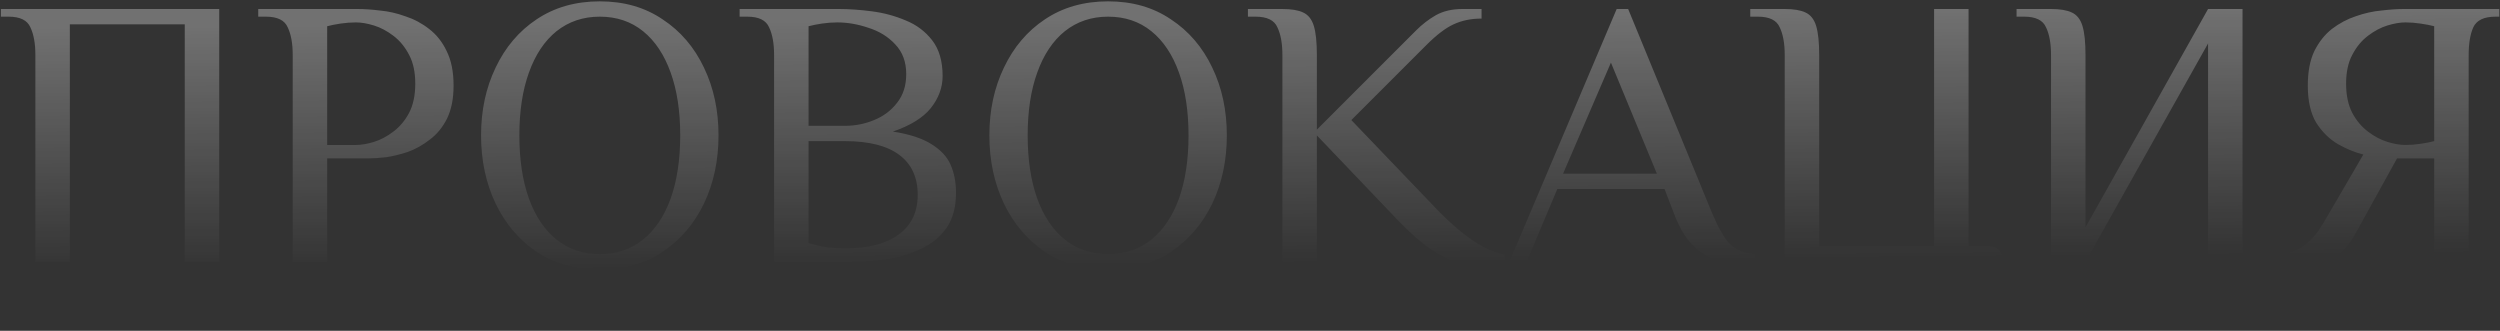 <?xml version="1.0" encoding="UTF-8"?> <svg xmlns="http://www.w3.org/2000/svg" width="1436" height="190" viewBox="0 0 1436 190" fill="none"><rect x="0" y="0" width="1436" height="190" fill="#333333" stroke="none"/><path d="M20.32 150.372V31.572C20.32 24.972 19.367 19.692 17.46 15.732C15.7 11.625 11.52 9.572 4.92 9.572H0.52V5.172H125.92V150.372H106.12V13.972H40.12V150.372H20.32ZM168.133 150.372V31.572C168.133 24.972 167.179 19.692 165.273 15.732C163.513 11.625 159.333 9.572 152.733 9.572H148.333V5.172H205.533C209.346 5.172 213.599 5.465 218.293 6.052C223.133 6.492 227.973 7.592 232.813 9.352C237.799 10.965 242.346 13.385 246.453 16.612C250.706 19.839 254.079 24.092 256.573 29.372C259.213 34.652 260.533 41.252 260.533 49.172C260.533 56.652 259.286 62.959 256.793 68.092C254.299 73.079 250.999 77.112 246.893 80.192C242.933 83.272 238.753 85.619 234.353 87.232C229.953 88.699 225.773 89.725 221.813 90.312C217.853 90.752 214.626 90.972 212.133 90.972H187.933V150.372H168.133ZM187.933 83.272H204.433C207.513 83.272 210.959 82.685 214.773 81.512C218.586 80.339 222.326 78.359 225.993 75.572C229.659 72.785 232.666 69.192 235.013 64.792C237.359 60.245 238.533 54.672 238.533 48.072C238.533 41.472 237.359 35.972 235.013 31.572C232.666 27.025 229.659 23.359 225.993 20.572C222.326 17.785 218.586 15.805 214.773 14.632C210.959 13.459 207.513 12.872 204.433 12.872C201.646 12.872 198.713 13.092 195.633 13.532C192.699 13.972 190.133 14.485 187.933 15.072V83.272ZM344.519 154.772C330.586 154.772 318.486 151.399 308.219 144.652C298.099 137.759 290.253 128.519 284.679 116.932C279.106 105.199 276.319 92.145 276.319 77.772C276.319 63.399 279.106 50.419 284.679 38.832C290.253 27.099 298.099 17.859 308.219 11.112C318.486 4.219 330.586 0.772 344.519 0.772C358.453 0.772 370.479 4.219 380.599 11.112C390.866 17.859 398.786 27.099 404.359 38.832C409.933 50.419 412.719 63.399 412.719 77.772C412.719 92.145 409.933 105.199 404.359 116.932C398.786 128.519 390.866 137.759 380.599 144.652C370.479 151.399 358.453 154.772 344.519 154.772ZM344.519 145.972C354.199 145.972 362.486 143.185 369.379 137.612C376.273 132.039 381.553 124.192 385.219 114.072C388.886 103.805 390.719 91.705 390.719 77.772C390.719 63.839 388.886 51.812 385.219 41.692C381.553 31.425 376.273 23.505 369.379 17.932C362.486 12.359 354.199 9.572 344.519 9.572C334.986 9.572 326.699 12.359 319.659 17.932C312.766 23.505 307.486 31.425 303.819 41.692C300.153 51.812 298.319 63.839 298.319 77.772C298.319 91.705 300.153 103.805 303.819 114.072C307.486 124.192 312.766 132.039 319.659 137.612C326.699 143.185 334.986 145.972 344.519 145.972ZM444.636 150.372V31.572C444.636 24.972 443.683 19.692 441.776 15.732C440.016 11.625 435.836 9.572 429.236 9.572H424.836V5.172H482.036C487.756 5.172 493.99 5.612 500.736 6.492C507.63 7.372 514.156 9.132 520.316 11.772C526.476 14.265 531.536 18.079 535.496 23.212C539.456 28.345 541.436 35.165 541.436 43.672C541.436 50.272 539.163 56.432 534.616 62.152C530.07 67.725 522.81 72.199 512.836 75.572C522.37 77.039 529.776 79.459 535.056 82.832C540.336 86.059 544.003 90.019 546.056 94.712C548.11 99.405 549.136 104.759 549.136 110.772C549.136 118.985 547.303 125.732 543.636 131.012C539.97 136.145 535.13 140.105 529.116 142.892C523.25 145.679 516.723 147.659 509.536 148.832C502.496 149.859 495.53 150.372 488.636 150.372H444.636ZM485.336 142.672C498.683 142.672 508.95 140.032 516.136 134.752C523.47 129.472 527.136 121.845 527.136 111.872C527.136 101.899 523.616 94.272 516.576 88.992C509.536 83.712 499.123 81.072 485.336 81.072H464.436V139.592C467.81 140.619 471.256 141.425 474.776 142.012C478.443 142.452 481.963 142.672 485.336 142.672ZM464.436 72.272H485.336C491.203 72.272 496.776 71.172 502.056 68.972C507.483 66.772 511.883 63.472 515.256 59.072C518.776 54.672 520.536 49.172 520.536 42.572C520.536 35.532 518.41 29.812 514.156 25.412C510.05 21.012 504.916 17.859 498.756 15.952C492.743 13.899 486.803 12.872 480.936 12.872C478.15 12.872 475.216 13.092 472.136 13.532C469.203 13.972 466.636 14.485 464.436 15.072V72.272ZM636.492 154.772C622.559 154.772 610.459 151.399 600.192 144.652C590.072 137.759 582.225 128.519 576.652 116.932C571.079 105.199 568.292 92.145 568.292 77.772C568.292 63.399 571.079 50.419 576.652 38.832C582.225 27.099 590.072 17.859 600.192 11.112C610.459 4.219 622.559 0.772 636.492 0.772C650.425 0.772 662.452 4.219 672.572 11.112C682.839 17.859 690.759 27.099 696.332 38.832C701.905 50.419 704.692 63.399 704.692 77.772C704.692 92.145 701.905 105.199 696.332 116.932C690.759 128.519 682.839 137.759 672.572 144.652C662.452 151.399 650.425 154.772 636.492 154.772ZM636.492 145.972C646.172 145.972 654.459 143.185 661.352 137.612C668.245 132.039 673.525 124.192 677.192 114.072C680.859 103.805 682.692 91.705 682.692 77.772C682.692 63.839 680.859 51.812 677.192 41.692C673.525 31.425 668.245 23.505 661.352 17.932C654.459 12.359 646.172 9.572 636.492 9.572C626.959 9.572 618.672 12.359 611.632 17.932C604.739 23.505 599.459 31.425 595.792 41.692C592.125 51.812 590.292 63.839 590.292 77.772C590.292 91.705 592.125 103.805 595.792 114.072C599.459 124.192 604.739 132.039 611.632 137.612C618.672 143.185 626.959 145.972 636.492 145.972ZM849.909 152.572C845.949 152.572 841.622 151.912 836.929 150.592C832.236 149.272 827.102 146.705 821.529 142.892C815.956 139.079 809.649 133.505 802.609 126.172L756.409 77.772V150.372H736.609V31.572C736.609 24.972 735.656 19.692 733.749 15.732C731.989 11.625 727.809 9.572 721.209 9.572H716.809V5.172H736.609C741.742 5.172 745.702 5.832 748.489 7.152C751.422 8.472 753.476 11.039 754.649 14.852C755.822 18.665 756.409 24.239 756.409 31.572V74.472L802.609 28.272C806.276 24.605 809.869 21.012 813.389 17.492C816.909 13.972 820.722 11.039 824.829 8.692C829.082 6.345 834.142 5.172 840.009 5.172H851.009V10.672C844.996 10.672 839.642 11.772 834.949 13.972C830.402 16.025 825.122 20.059 819.109 26.072L776.209 68.972L826.809 121.772C830.916 125.879 835.096 129.692 839.349 133.212C843.749 136.732 848.076 139.665 852.329 142.012C856.582 144.212 860.542 145.605 864.209 146.192V150.372C862.596 150.959 860.616 151.472 858.269 151.912C856.069 152.352 853.282 152.572 849.909 152.572ZM999.016 151.472C995.789 151.472 991.829 150.885 987.136 149.712C982.442 148.392 977.822 145.752 973.276 141.792C968.729 137.685 964.842 131.379 961.616 122.872L956.116 108.572H894.516L876.916 150.372H867.016L928.616 5.172H935.216L983.616 122.872C987.136 131.085 990.509 136.879 993.736 140.252C996.962 143.479 1001.66 145.385 1007.82 145.972V150.372C1006.64 150.665 1005.25 150.885 1003.64 151.032C1002.17 151.325 1000.63 151.472 999.016 151.472ZM897.816 99.772H951.716L925.316 35.972L897.816 99.772ZM1140.64 189.972C1139.47 179.999 1137.71 172.079 1135.36 166.212C1133.02 160.492 1130.01 156.385 1126.34 153.892C1122.82 151.545 1118.42 150.372 1113.14 150.372H1025.14V31.572C1025.14 24.972 1024.19 19.692 1022.28 15.732C1020.52 11.625 1016.34 9.572 1009.74 9.572H1005.34V5.172H1025.14C1030.28 5.172 1034.24 5.832 1037.02 7.152C1039.96 8.472 1042.01 11.039 1043.18 14.852C1044.36 18.665 1044.94 24.239 1044.94 31.572V141.572H1110.94V5.172H1130.74V141.572H1142.84C1145.04 141.572 1146.88 142.305 1148.34 143.772C1149.81 145.239 1150.54 147.072 1150.54 149.272V189.972H1140.64ZM1178.11 150.372V31.572C1178.11 24.972 1177.16 19.692 1175.25 15.732C1173.49 11.625 1169.31 9.572 1162.71 9.572H1158.31V5.172H1178.11C1183.25 5.172 1187.21 5.832 1189.99 7.152C1192.93 8.472 1194.98 11.039 1196.15 14.852C1197.33 18.665 1197.91 24.239 1197.91 31.572V130.572L1268.31 5.172H1288.11V150.372H1268.31V24.972L1197.91 150.372H1178.11ZM1323.4 152.572C1321.2 152.572 1318.85 152.279 1316.36 151.692C1313.86 151.252 1311.81 150.739 1310.2 150.152V145.972C1315.77 145.385 1320.46 143.552 1324.28 140.472C1328.09 137.392 1331.46 133.359 1334.4 128.372L1357.5 88.772C1352.8 87.599 1347.96 85.619 1342.98 82.832C1337.99 79.899 1333.81 75.792 1330.44 70.512C1327.21 65.085 1325.6 57.972 1325.6 49.172C1325.6 41.252 1326.84 34.652 1329.34 29.372C1331.98 24.092 1335.35 19.839 1339.46 16.612C1343.71 13.385 1348.26 10.965 1353.1 9.352C1358.08 7.592 1363 6.492 1367.84 6.052C1372.68 5.465 1376.93 5.172 1380.6 5.172H1435.6V9.572H1433.4C1426.8 9.572 1422.54 11.625 1420.64 15.732C1418.88 19.692 1418 24.972 1418 31.572V150.372H1398.2V90.972H1376.86L1353.76 132.772C1349.5 140.545 1344.96 145.825 1340.12 148.612C1335.42 151.252 1329.85 152.572 1323.4 152.572ZM1381.7 83.272C1384.48 83.272 1387.34 83.052 1390.28 82.612C1393.36 82.172 1396 81.659 1398.2 81.072V15.072C1396 14.485 1393.36 13.972 1390.28 13.532C1387.34 13.092 1384.48 12.872 1381.7 12.872C1378.62 12.872 1375.17 13.459 1371.36 14.632C1367.54 15.805 1363.8 17.785 1360.14 20.572C1356.47 23.359 1353.46 27.025 1351.12 31.572C1348.77 35.972 1347.6 41.472 1347.6 48.072C1347.6 54.672 1348.77 60.245 1351.12 64.792C1353.46 69.192 1356.47 72.785 1360.14 75.572C1363.8 78.359 1367.54 80.339 1371.36 81.512C1375.17 82.685 1378.62 83.272 1381.7 83.272Z" fill="url(#paint0_linear_2168_770)" fill-opacity="0.3"></path><defs><linearGradient id="paint0_linear_2168_770" x1="775.824" y1="10.443" x2="777.025" y2="150.834" gradientUnits="userSpaceOnUse"><stop stop-color="white"></stop><stop offset="1" stop-color="white" stop-opacity="0"></stop></linearGradient></defs></svg> 